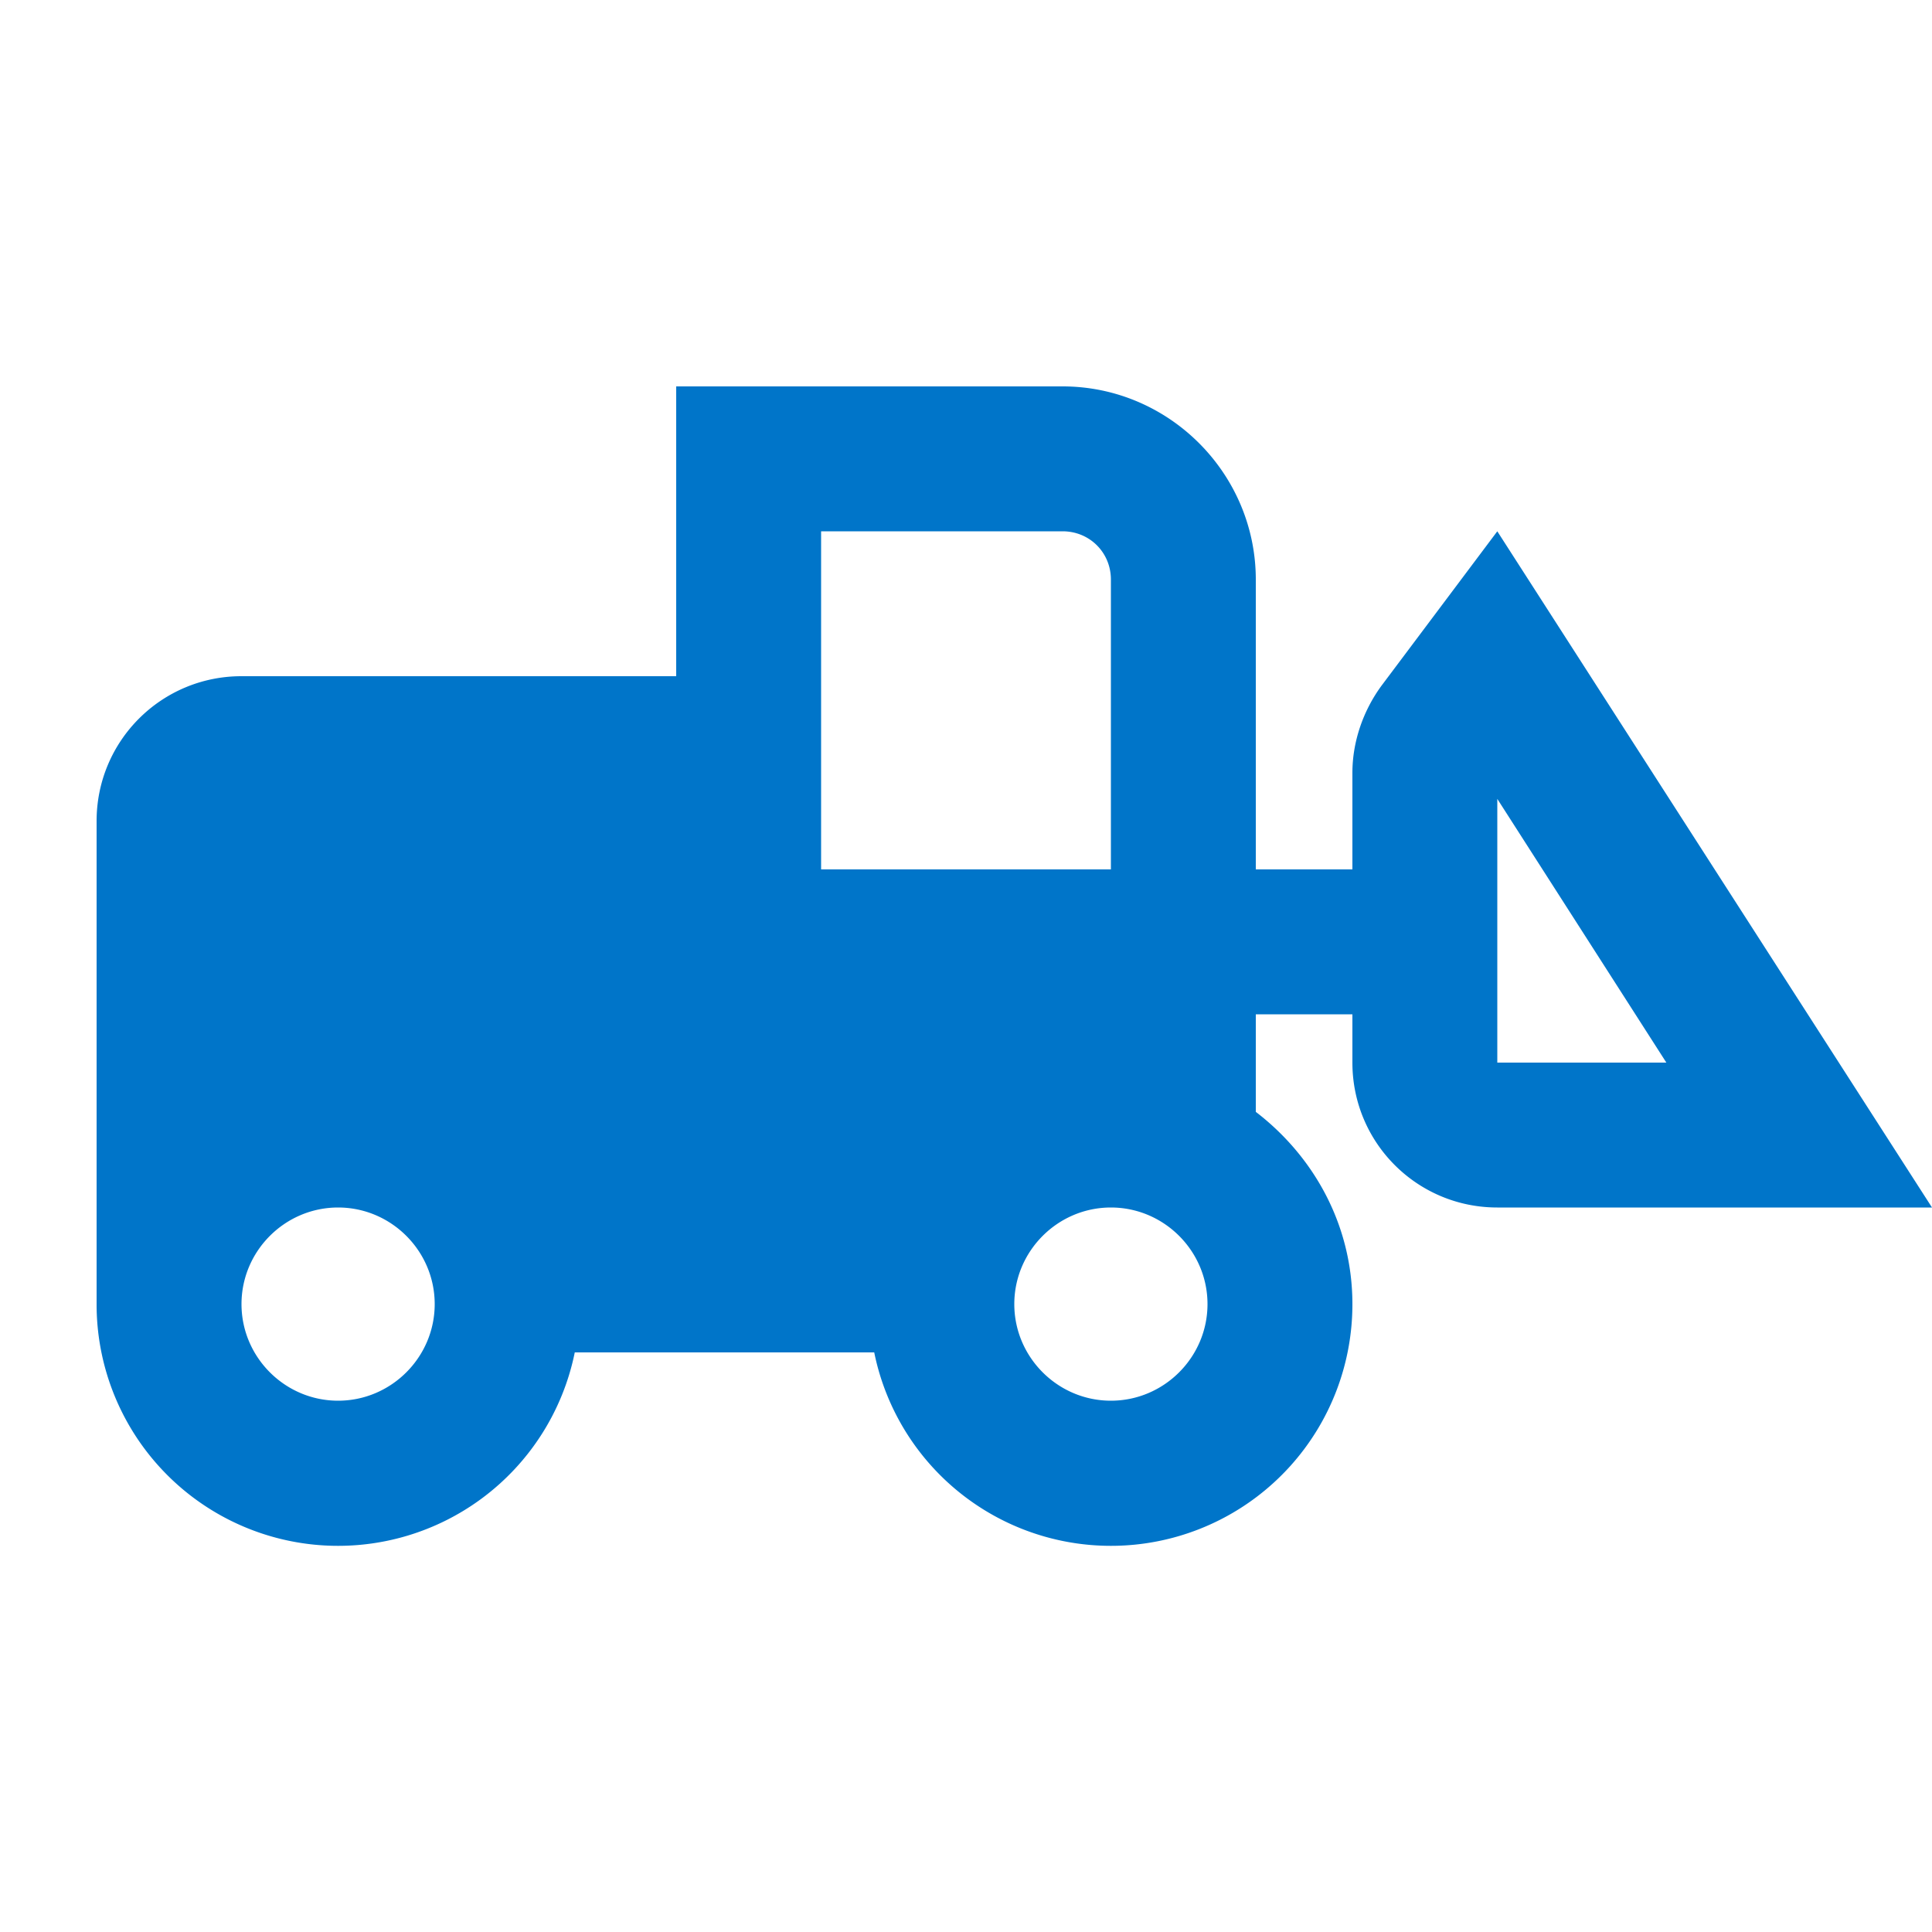 <?xml version="1.0" encoding="UTF-8"?>
<svg xmlns="http://www.w3.org/2000/svg" height="48px" viewBox="0 0 20 20" width="48px" fill="#0075c9">
  <g>
    <rect fill="none" height="20" width="20"></rect>
  </g>
  <g>
    <path d="m15.5 5.5-1.2 1.6c-.19.26-.3.58-.3.9v1h-1V6c0-1.1-.9-2-2-2H7v3H2.5C1.67 7 1 7.67 1 8.5v5a2.5 2.5 0 004.95.5h3.1a2.5 2.5 0 004.95-.5c0-.82-.4-1.53-1-1.99V10.5h1v.5c0 .83.67 1.5 1.5 1.5H20l-4.5-7zm-12 9c-.55 0-1-.45-1-1s.45-1 1-1 1 .45 1 1-.45 1-1 1zm5-9H11c.28 0 .5.22.5.5v3h-3V5.5zm3 9c-.55 0-1-.45-1-1s.45-1 1-1 1 .45 1 1-.45 1-1 1zm4-6.23L17.25 11H15.5V8.27z"></path>
  </g>
</svg>
